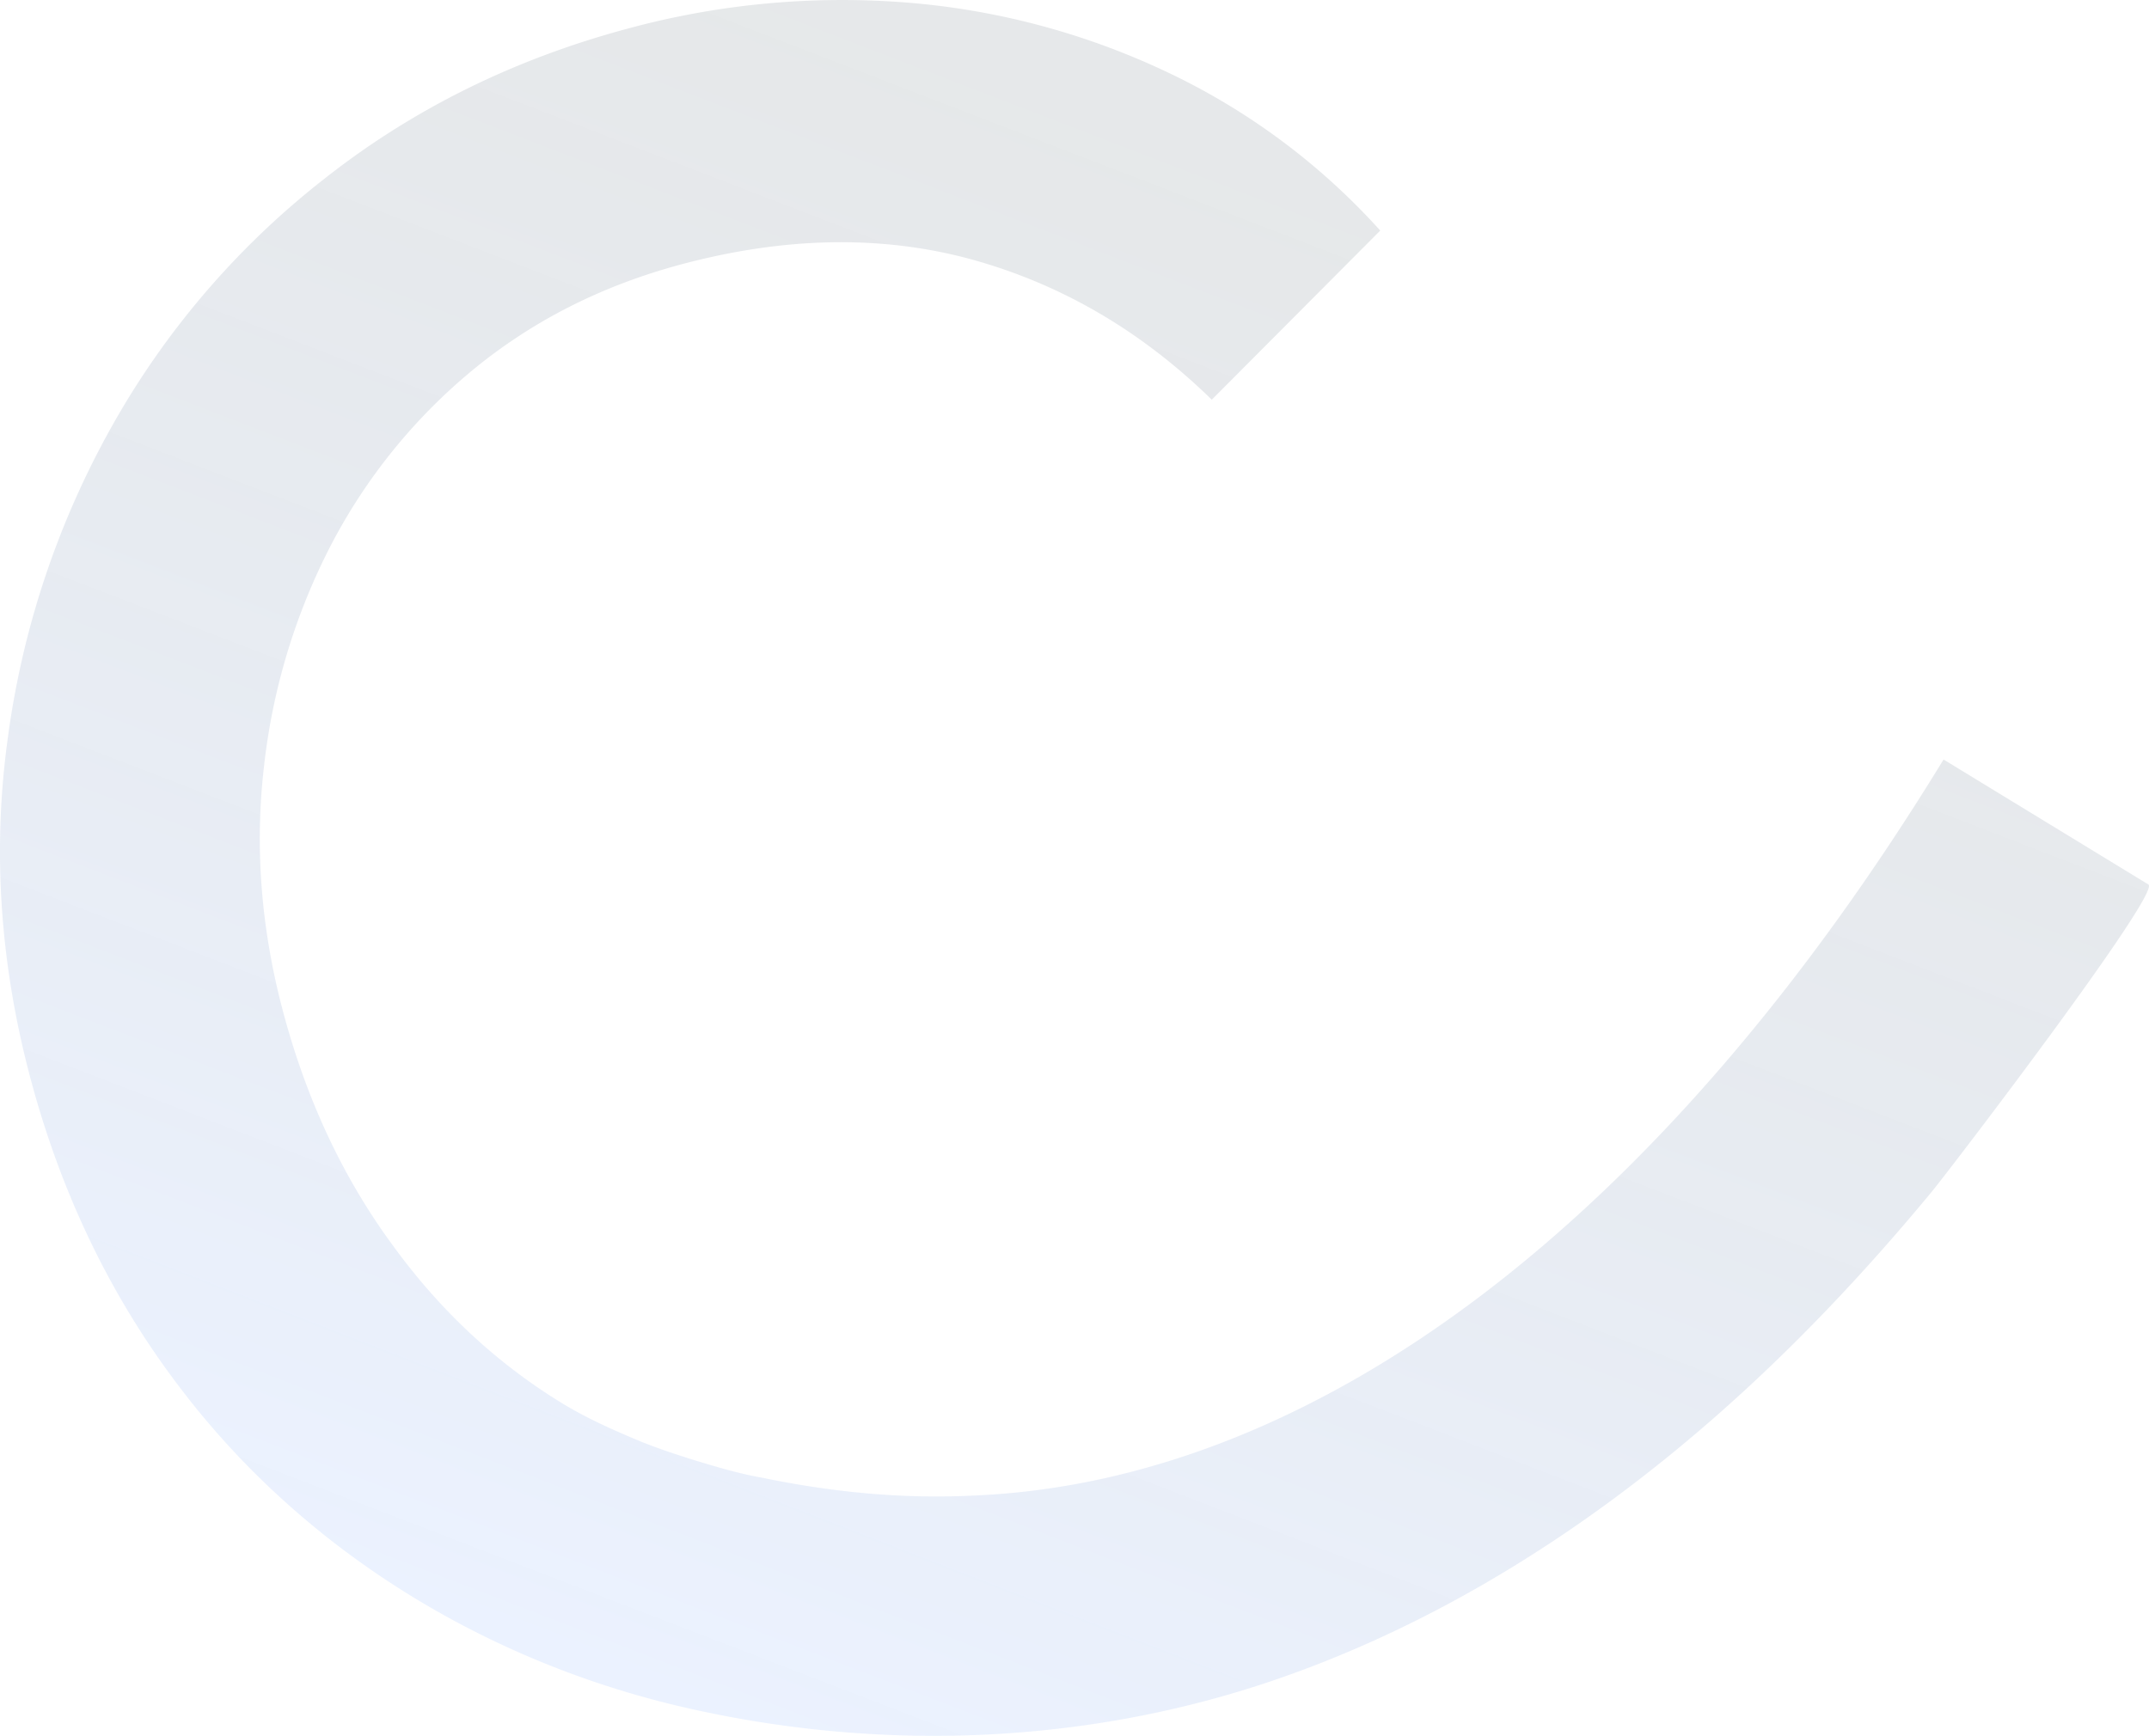 <svg xmlns="http://www.w3.org/2000/svg" xmlns:xlink="http://www.w3.org/1999/xlink" width="842.664" height="680.806" viewBox="0 0 842.664 680.806">
  <defs>
    <linearGradient id="linear-gradient" x1="0.386" y1="1" x2="0.774" y2="0.182" gradientUnits="objectBoundingBox">
      <stop offset="0" stop-color="#73a3ff"/>
      <stop offset="1" stop-color="#001624" stop-opacity="0.698"/>
    </linearGradient>
  </defs>
  <path id="Path_95176" data-name="Path 95176" d="M777.493,311.187C667.428,491.293,532.671,593.833,398.054,599.832c-29.086,1.535-57.055-1.4-83.909-6.976-9.137-1.6-17.926-4.255-26.645-6.906-6.905-2.162-13.671-4.394-20.3-7.045-10.951-4.534-21.9-9.347-32.155-15.7-25.459-15.695-47.709-36.482-66.4-62.5q-28.353-38.923-42.059-89.844Q113.405,361.9,118.845,314.4a248.448,248.448,0,0,1,26.435-87.542,221.934,221.934,0,0,1,55.8-68.708q34.84-28.564,80.91-41.016Q343.4,100.6,396.31,115.037c35.363,9.766,66.681,28.111,94.232,55.036L556.6,103.737A264.571,264.571,0,0,0,471.85,41.027,292.363,292.363,0,0,0,369.108,14.172,320.791,320.791,0,0,0,261.135,24.635q-66.855,18-118.575,58.8a324.381,324.381,0,0,0-83.49,97.377A342.5,342.5,0,0,0,18.336,303.584q-9,66.128,9.347,134Q46.306,506.43,87.458,559.513c48.476,62.919,119.063,105.609,196.067,123.4,76.516,17.648,157.5,14.718,231.779-10.742,63.472-21.763,121.086-58.175,171.445-102.121,31.178-27.2,59.706-57.408,86.071-89.286,8.44-10.324,89.768-116.978,85.025-120.536l-80.352-49.037" transform="translate(-15.38 -13.306)" opacity="0.141" fill="url(#linear-gradient)"/>
</svg>
